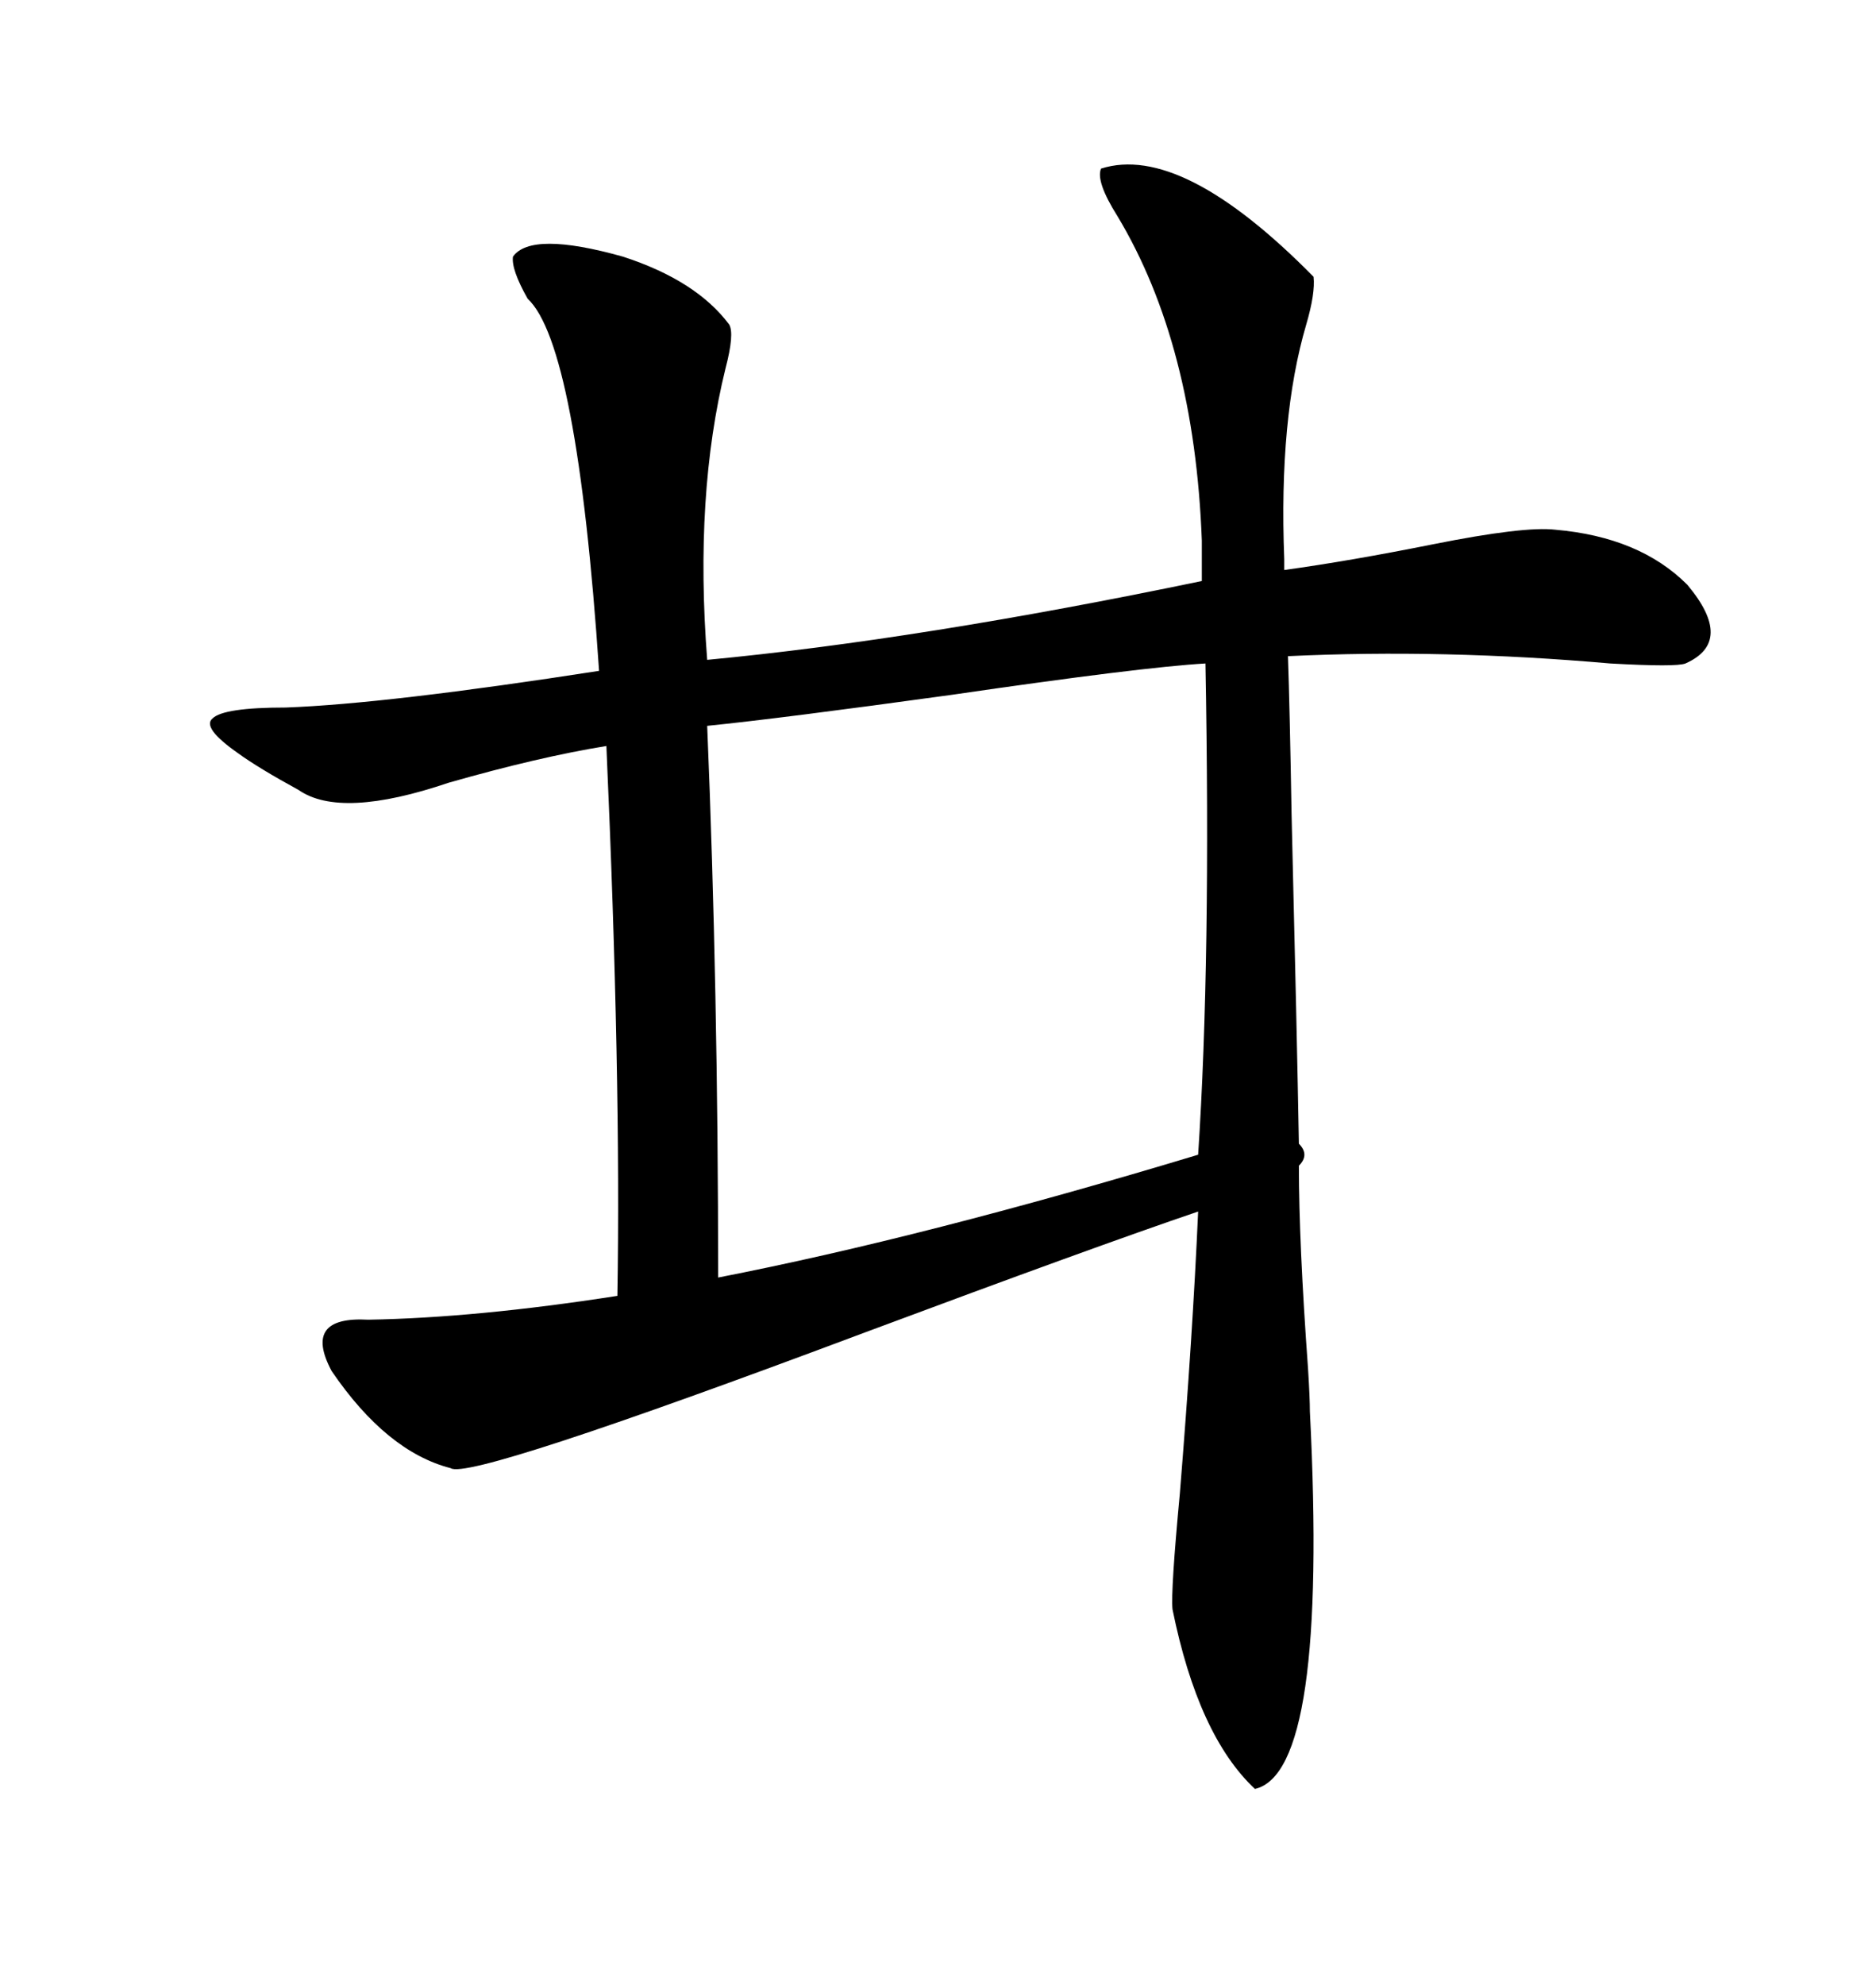 <svg xmlns="http://www.w3.org/2000/svg" xmlns:xlink="http://www.w3.org/1999/xlink" width="300" height="317.285"><path d="M176.07 26.95L176.07 26.95Q188.96 22.85 210.06 44.24L210.06 44.24Q210.35 46.88 208.89 51.86L208.89 51.86Q204.49 66.80 205.37 89.36L205.37 89.36L205.37 91.11Q215.92 89.65 229.10 87.01L229.10 87.01Q243.75 84.08 248.73 84.67L248.73 84.67Q262.21 85.84 269.82 93.46L269.82 93.46Q277.44 102.54 269.53 106.05L269.53 106.05Q268.07 106.64 257.52 106.05L257.52 106.05Q230.86 103.71 205.96 104.88L205.96 104.88Q206.25 113.09 206.54 130.08L206.54 130.08Q207.42 166.11 207.71 182.81L207.71 182.81Q209.47 184.57 207.71 186.33L207.71 186.33Q207.71 198.63 209.18 218.85L209.18 218.85Q209.47 223.54 209.47 225.59L209.47 225.59Q212.40 283.30 200.68 285.94L200.68 285.94Q191.60 277.44 187.50 257.23L187.50 257.23Q187.21 254.30 188.67 238.77L188.67 238.77Q190.72 213.57 191.60 193.65L191.60 193.65Q175.20 199.22 138.28 212.99L138.28 212.99Q75 236.72 72.07 234.67L72.07 234.67Q61.82 232.03 53.03 219.14L53.03 219.14Q48.34 210.35 58.89 210.94L58.89 210.94Q76.17 210.64 98.73 207.13L98.73 207.13Q99.32 171.97 96.97 119.24L96.97 119.24Q86.13 121.00 71.78 125.10L71.78 125.10Q54.49 130.96 47.75 126.27L47.75 126.27Q41.31 122.75 38.09 120.41L38.09 120.41Q32.23 116.31 33.98 114.84L33.98 114.84Q35.74 113.09 45.70 113.09L45.70 113.09Q61.82 112.50 95.80 107.23L95.80 107.23Q92.29 55.08 84.38 47.75L84.38 47.75Q81.74 43.07 82.03 41.02L82.03 41.02Q84.96 36.91 99.61 41.02L99.61 41.02Q111.33 44.82 116.60 51.86L116.60 51.86Q117.48 53.32 116.02 58.89L116.02 58.89Q111.04 79.10 113.09 105.47L113.09 105.47Q147.07 102.25 192.19 92.87L192.19 92.87L192.19 86.43Q191.02 55.08 178.71 34.57L178.71 34.57Q175.20 29.00 176.07 26.95ZM191.60 184.57L191.60 184.57Q193.65 153.52 192.77 106.05L192.77 106.05Q182.52 106.64 152.34 111.04L152.34 111.04Q124.80 114.84 113.09 116.02L113.09 116.02Q114.84 158.20 114.84 204.20L114.84 204.20Q147.95 197.75 191.60 184.57Z"/></svg>